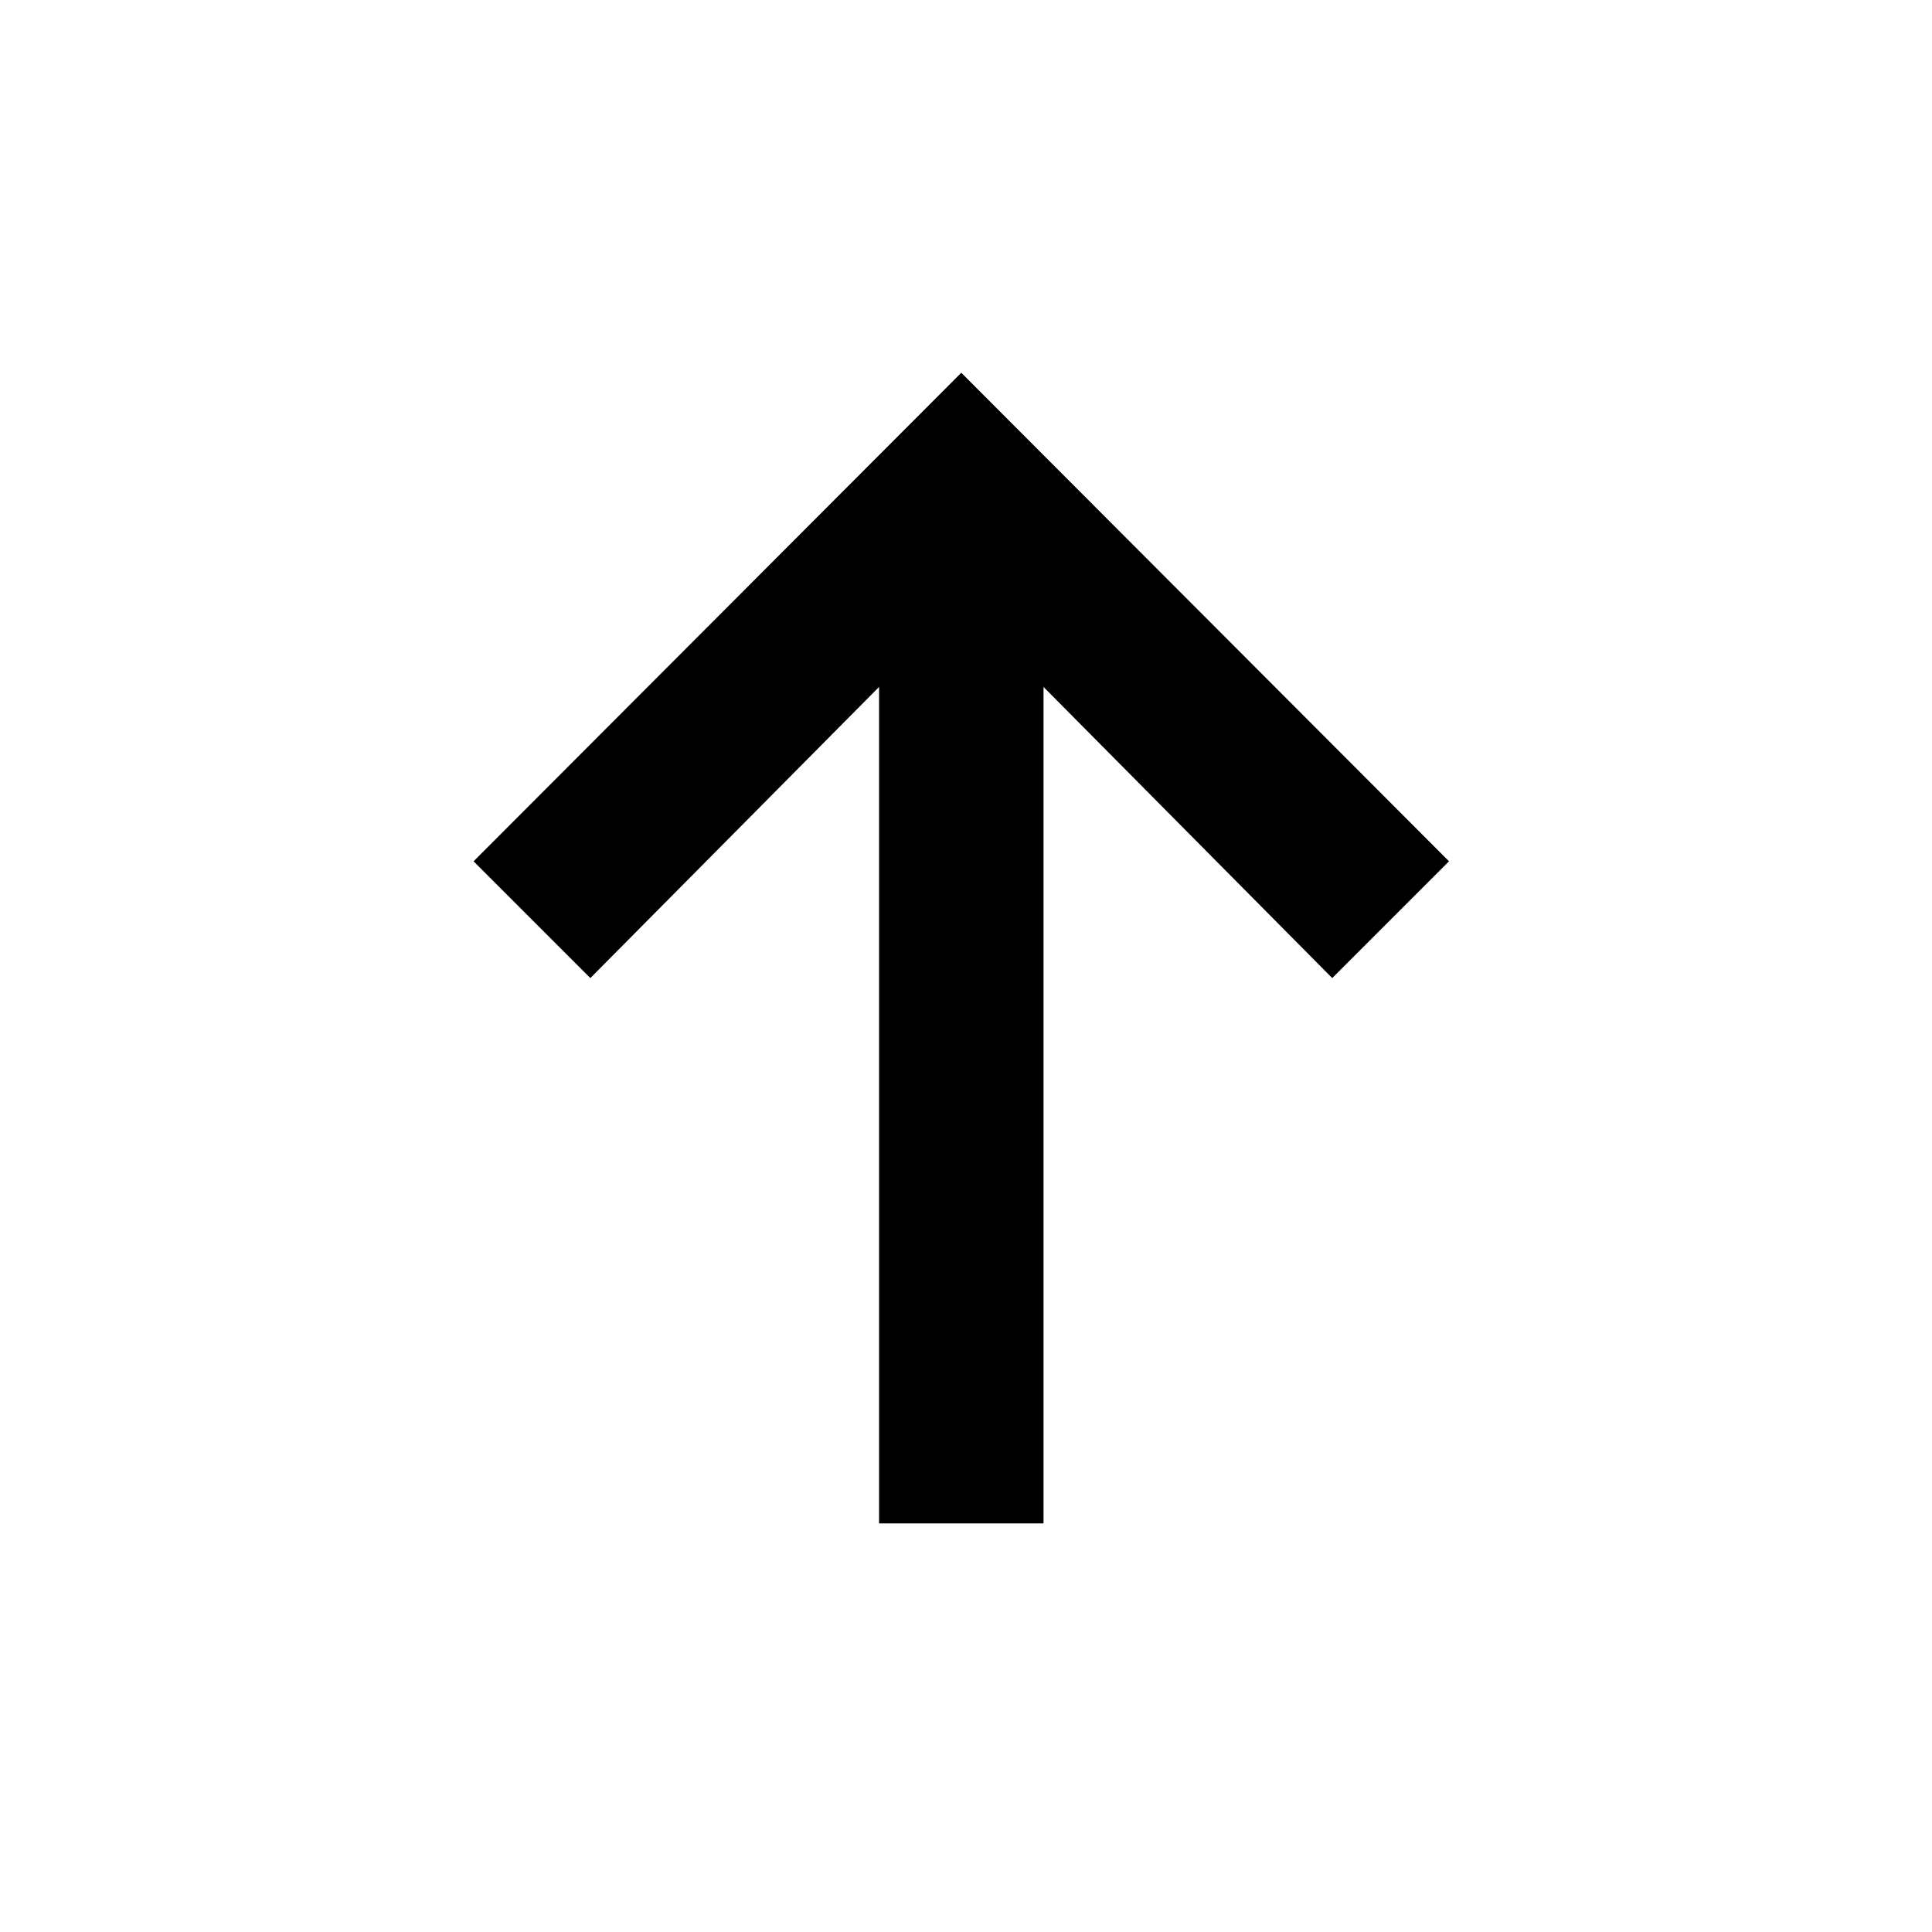 <svg width="16" height="16" viewBox="0 0 16 16" fill="none" xmlns="http://www.w3.org/2000/svg">
<path d="M12 7.133L11.033 8.1L8.642 5.689V12.616H7.28V5.689L4.889 8.1L3.922 7.133L7.961 3.087L12 7.133Z" fill="black"/>
</svg>
